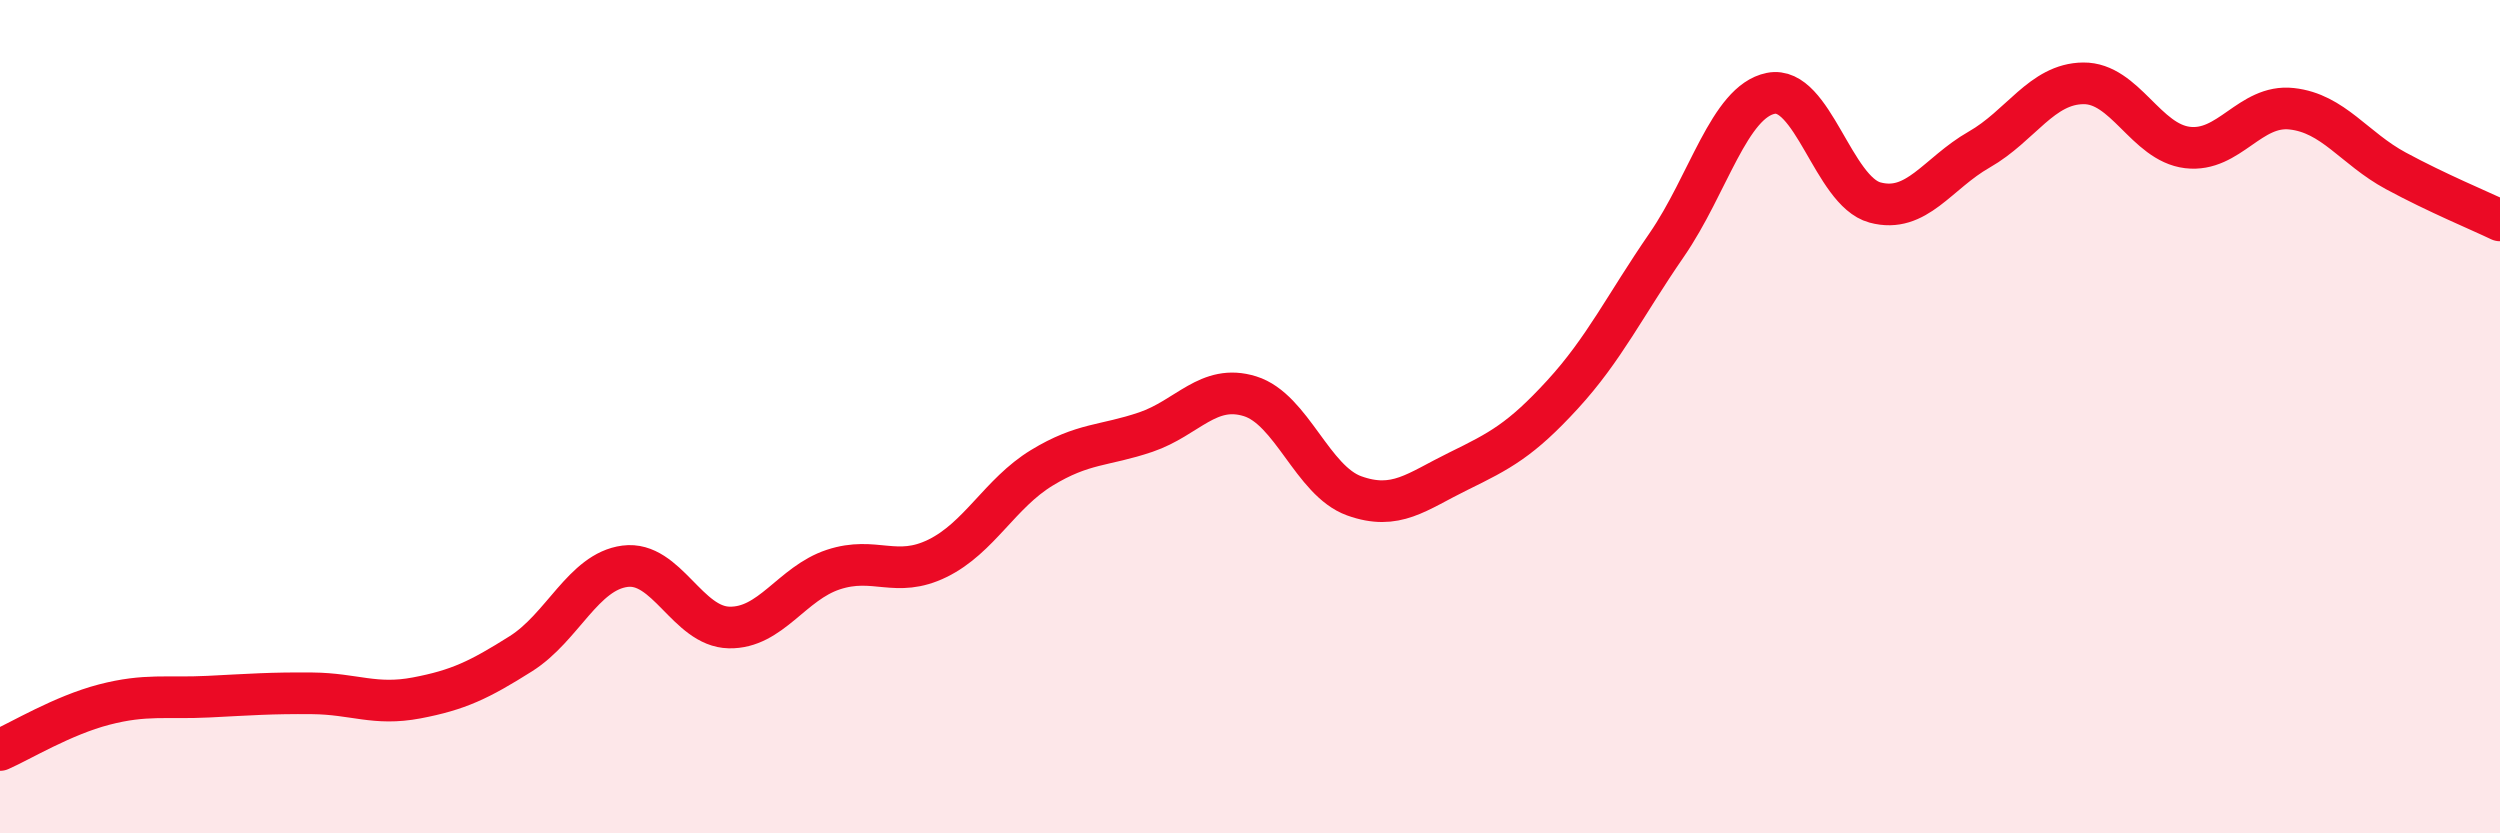 
    <svg width="60" height="20" viewBox="0 0 60 20" xmlns="http://www.w3.org/2000/svg">
      <path
        d="M 0,18 C 0.5,17.78 1.5,17.17 2.5,16.91 C 3.5,16.65 4,16.77 5,16.72 C 6,16.67 6.5,16.63 7.5,16.64 C 8.5,16.65 9,16.94 10,16.75 C 11,16.56 11.5,16.32 12.5,15.69 C 13.5,15.06 14,13.72 15,13.59 C 16,13.46 16.5,15.04 17.5,15.06 C 18.5,15.08 19,14 20,13.67 C 21,13.34 21.5,13.89 22.5,13.4 C 23.5,12.91 24,11.84 25,11.23 C 26,10.62 26.5,10.71 27.5,10.37 C 28.5,10.03 29,9.2 30,9.51 C 31,9.82 31.5,11.54 32.5,11.9 C 33.5,12.26 34,11.8 35,11.31 C 36,10.82 36.5,10.56 37.5,9.47 C 38.5,8.38 39,7.33 40,5.88 C 41,4.43 41.5,2.44 42.5,2.24 C 43.5,2.04 44,4.59 45,4.86 C 46,5.13 46.5,4.16 47.5,3.59 C 48.5,3.02 49,2.01 50,2 C 51,1.99 51.5,3.42 52.5,3.54 C 53.5,3.66 54,2.5 55,2.61 C 56,2.72 56.5,3.56 57.5,4.1 C 58.5,4.64 59.5,5.05 60,5.29L60 20L0 20Z"
        fill="#EB0A25"
        opacity="0.1"
        stroke-linecap="round"
        stroke-linejoin="round"
      />
      <path
        d="M 0,18 C 0.5,17.78 1.5,17.17 2.5,16.91 C 3.5,16.65 4,16.77 5,16.72 C 6,16.67 6.5,16.63 7.5,16.64 C 8.5,16.65 9,16.94 10,16.75 C 11,16.56 11.5,16.32 12.5,15.69 C 13.5,15.06 14,13.72 15,13.59 C 16,13.46 16.5,15.04 17.5,15.06 C 18.5,15.08 19,14 20,13.67 C 21,13.34 21.5,13.89 22.5,13.4 C 23.5,12.91 24,11.84 25,11.23 C 26,10.62 26.5,10.71 27.5,10.37 C 28.5,10.03 29,9.2 30,9.51 C 31,9.82 31.5,11.54 32.5,11.9 C 33.5,12.26 34,11.8 35,11.31 C 36,10.82 36.5,10.56 37.5,9.47 C 38.5,8.38 39,7.33 40,5.88 C 41,4.43 41.5,2.44 42.5,2.24 C 43.5,2.04 44,4.59 45,4.86 C 46,5.13 46.5,4.16 47.5,3.59 C 48.5,3.02 49,2.01 50,2 C 51,1.99 51.5,3.42 52.5,3.54 C 53.5,3.66 54,2.5 55,2.61 C 56,2.72 56.5,3.56 57.5,4.1 C 58.5,4.64 59.5,5.05 60,5.29"
        stroke="#EB0A25"
        stroke-width="1"
        fill="none"
        stroke-linecap="round"
        stroke-linejoin="round"
      />
    </svg>
  